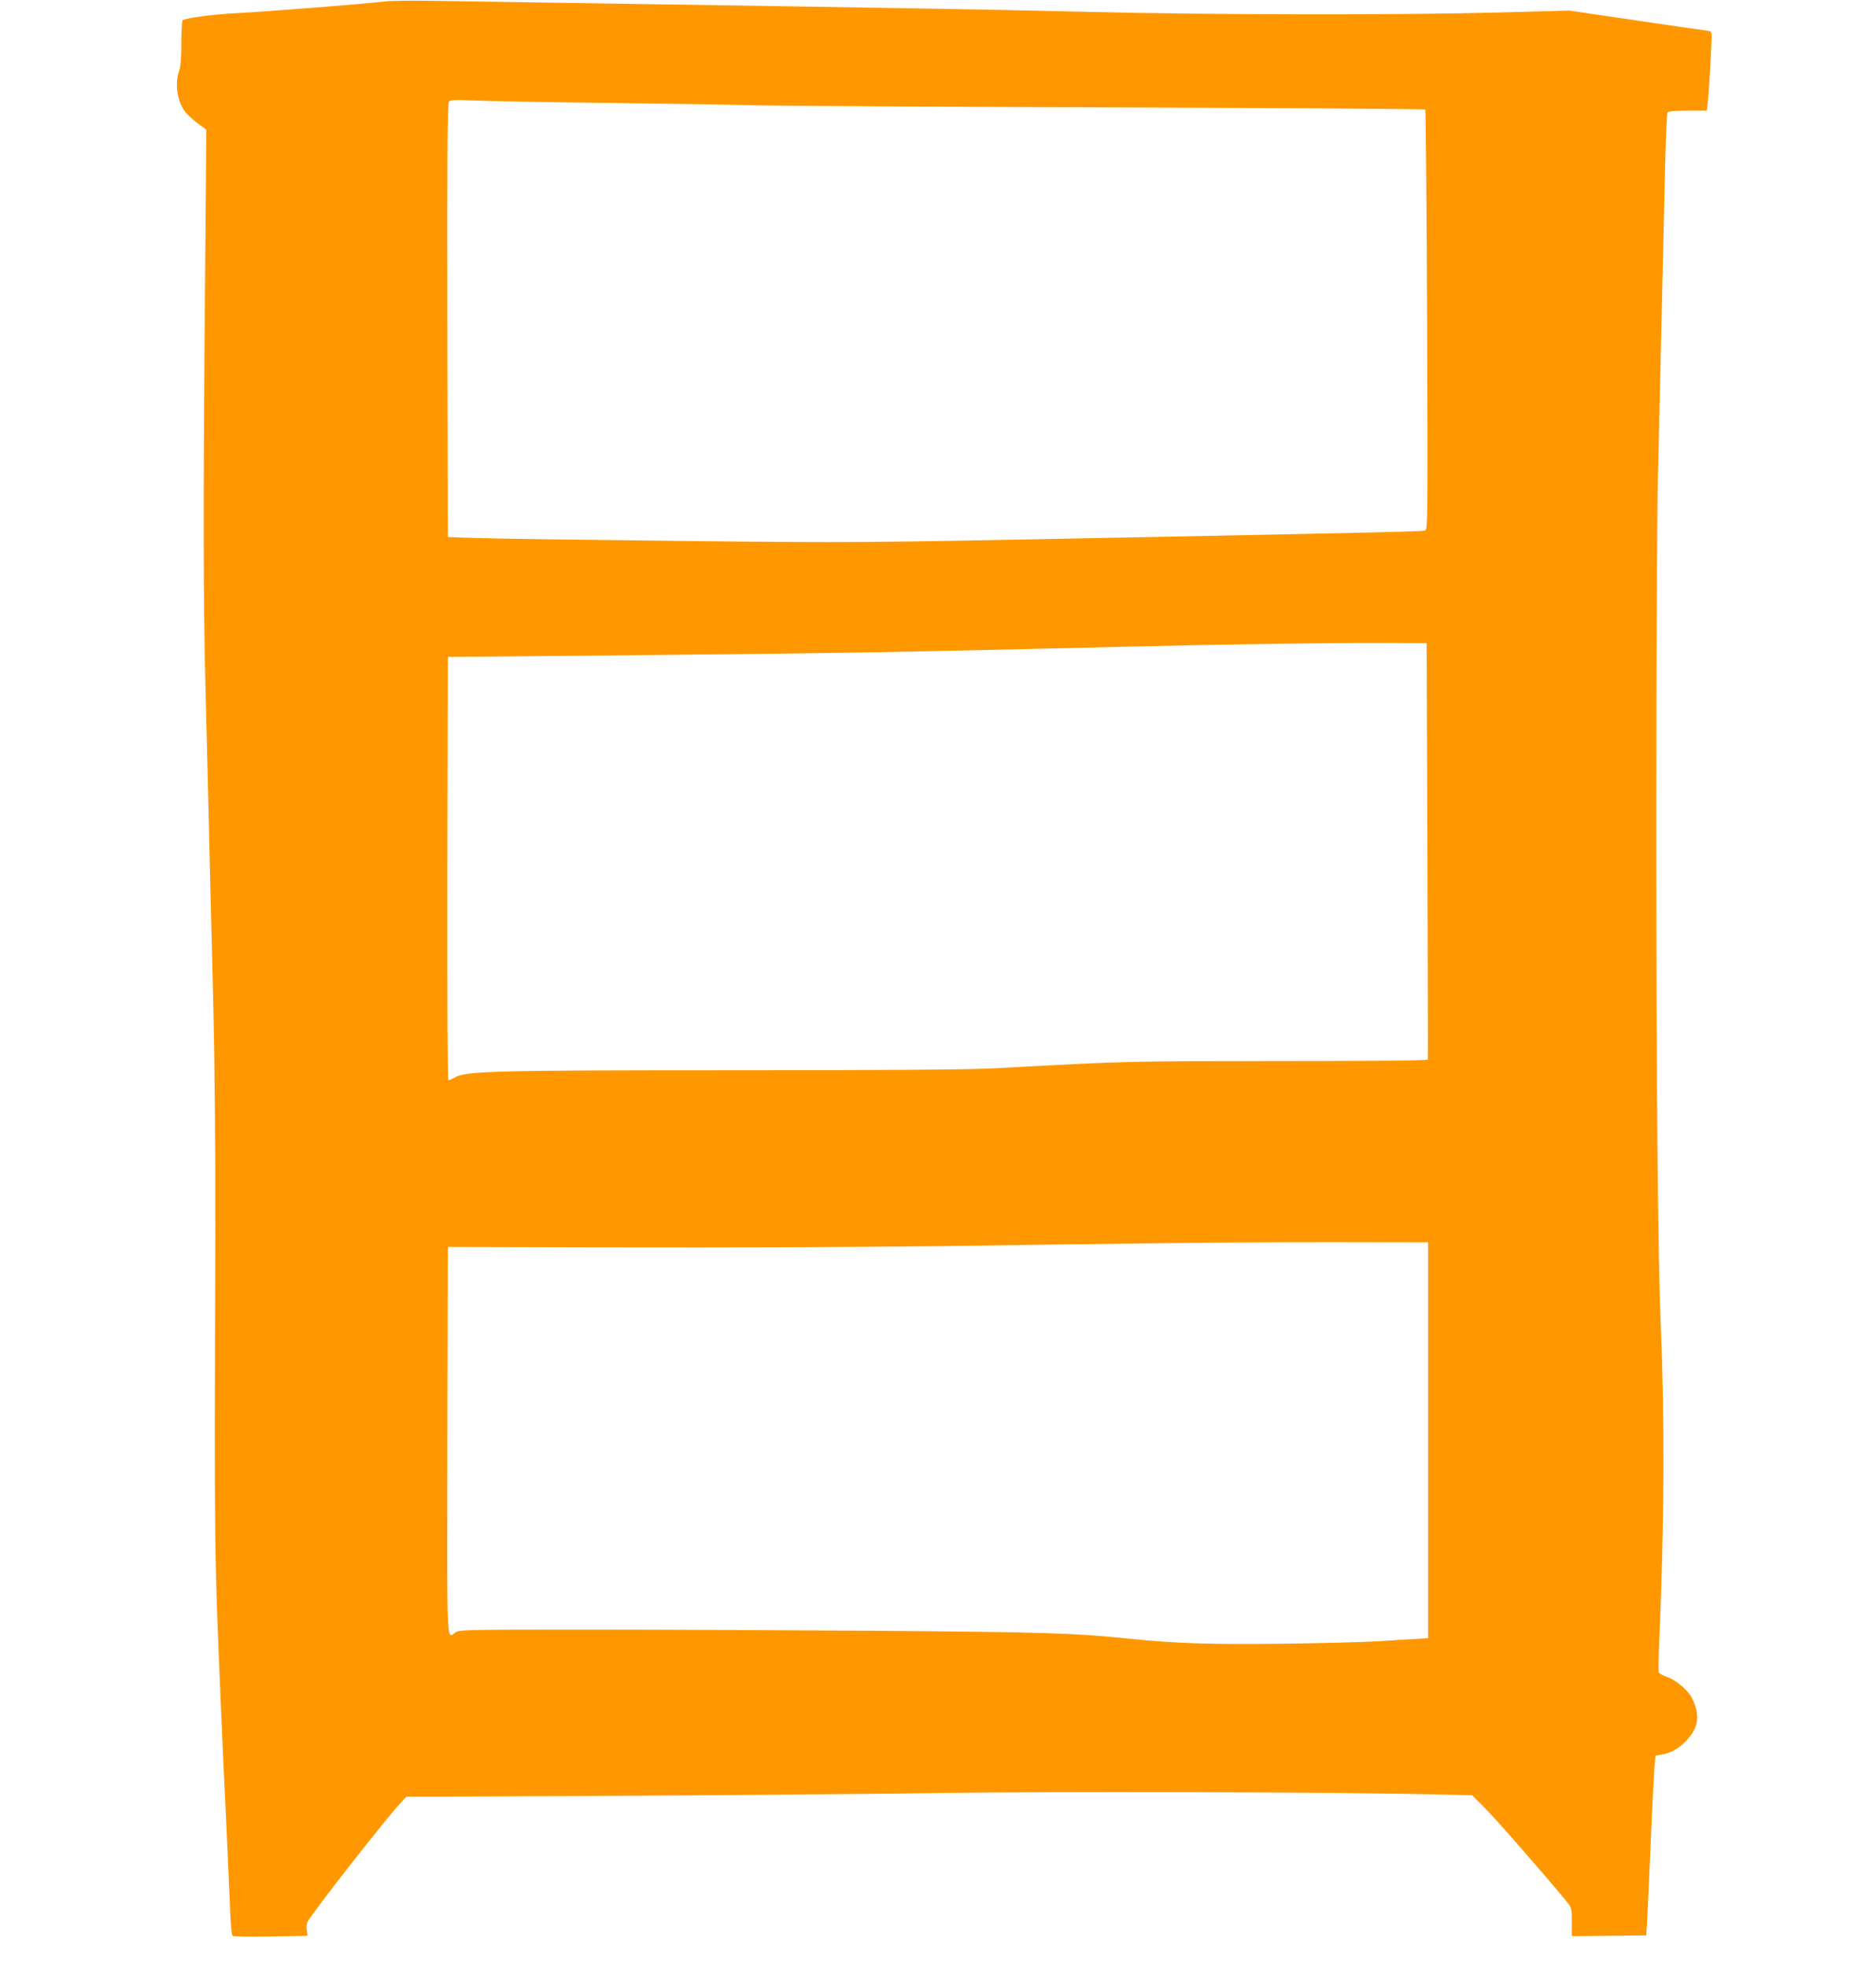 <?xml version="1.0" standalone="no"?>
<!DOCTYPE svg PUBLIC "-//W3C//DTD SVG 20010904//EN"
 "http://www.w3.org/TR/2001/REC-SVG-20010904/DTD/svg10.dtd">
<svg version="1.0" xmlns="http://www.w3.org/2000/svg"
 width="1221pt" height="1280pt" viewBox="0 0 1221 1280"
 preserveAspectRatio="xMidYMid meet">
<g transform="translate(0,1280) scale(0.1,-0.1)"
fill="#ff9800" stroke="none">
<path d="M2490 12789 c-81 -11 -771 -66 -940 -74 -164 -8 -352 -33 -362 -48
-4 -7 -8 -75 -8 -152 0 -96 -5 -153 -15 -180 -30 -84 -9 -207 46 -270 17 -19
53 -51 81 -72 l51 -37 -9 -1075 c-12 -1393 -11 -1996 4 -2586 7 -264 17 -662
22 -885 5 -223 17 -715 27 -1095 11 -472 15 -960 14 -1545 -6 -2094 -7 -2039
35 -3035 8 -198 24 -542 35 -765 10 -223 22 -485 26 -583 4 -109 10 -180 17
-185 6 -5 118 -6 250 -4 l238 4 -5 35 c-4 20 -1 45 5 57 33 61 509 670 600
767 l43 46 1355 6 c745 4 1686 12 2090 18 719 11 2583 7 3203 -8 l288 -6 78
-78 c67 -65 406 -453 534 -610 37 -46 37 -47 37 -138 l0 -91 243 2 242 3 7
120 c3 66 14 298 23 515 9 217 20 426 23 465 l7 69 42 8 c63 10 115 42 166 98
73 81 82 158 31 266 -24 50 -104 120 -162 140 -29 10 -54 24 -56 31 -3 6 -1
105 4 220 32 744 35 1426 10 2013 -20 479 -30 1560 -30 3325 0 985 5 1970 10
2190 5 220 16 706 25 1080 9 374 19 822 23 995 4 173 11 321 15 328 6 8 44 12
132 12 l124 0 5 43 c7 46 26 377 26 437 0 37 0 37 -47 43 -27 3 -235 33 -463
67 l-415 61 -450 -12 c-663 -18 -1875 -16 -2695 4 -703 17 -1155 24 -3040 53
-547 8 -1103 17 -1235 19 -132 2 -269 0 -305 -6z m1480 -659 c399 -5 838 -12
975 -16 138 -3 1167 -9 2287 -13 1120 -4 2040 -10 2044 -14 4 -4 9 -621 12
-1371 5 -1331 4 -1364 -14 -1369 -18 -6 -279 -12 -1844 -43 -1884 -37 -1837
-37 -3020 -24 -630 7 -1224 15 -1320 19 l-175 6 -3 1409 c-2 1099 1 1412 10
1424 10 12 38 13 168 8 85 -4 481 -11 880 -16z m5320 -4865 c3 -742 4 -1354 3
-1360 -2 -7 -338 -10 -981 -10 -1003 -1 -965 0 -1832 -47 -158 -9 -662 -13
-1685 -13 -1566 0 -1765 -5 -1833 -46 -18 -10 -37 -19 -43 -19 -6 0 -8 516 -7
1378 l3 1377 1305 12 c1174 11 1654 19 3095 54 647 16 1344 26 1675 25 l295
-1 5 -1350z m5 -3838 l0 -1288 -80 -5 c-44 -2 -152 -9 -240 -15 -88 -5 -370
-13 -626 -16 -472 -6 -701 2 -1004 33 -360 37 -542 42 -1615 51 -591 4 -1449
8 -1905 8 -775 0 -833 -1 -858 -17 -62 -41 -57 -141 -55 1245 l3 1262 1135 -3
c624 -2 1545 2 2045 8 501 7 1140 16 1420 19 281 4 796 7 1145 7 l635 -1 0
-1288z"/>
</g>
</svg>

